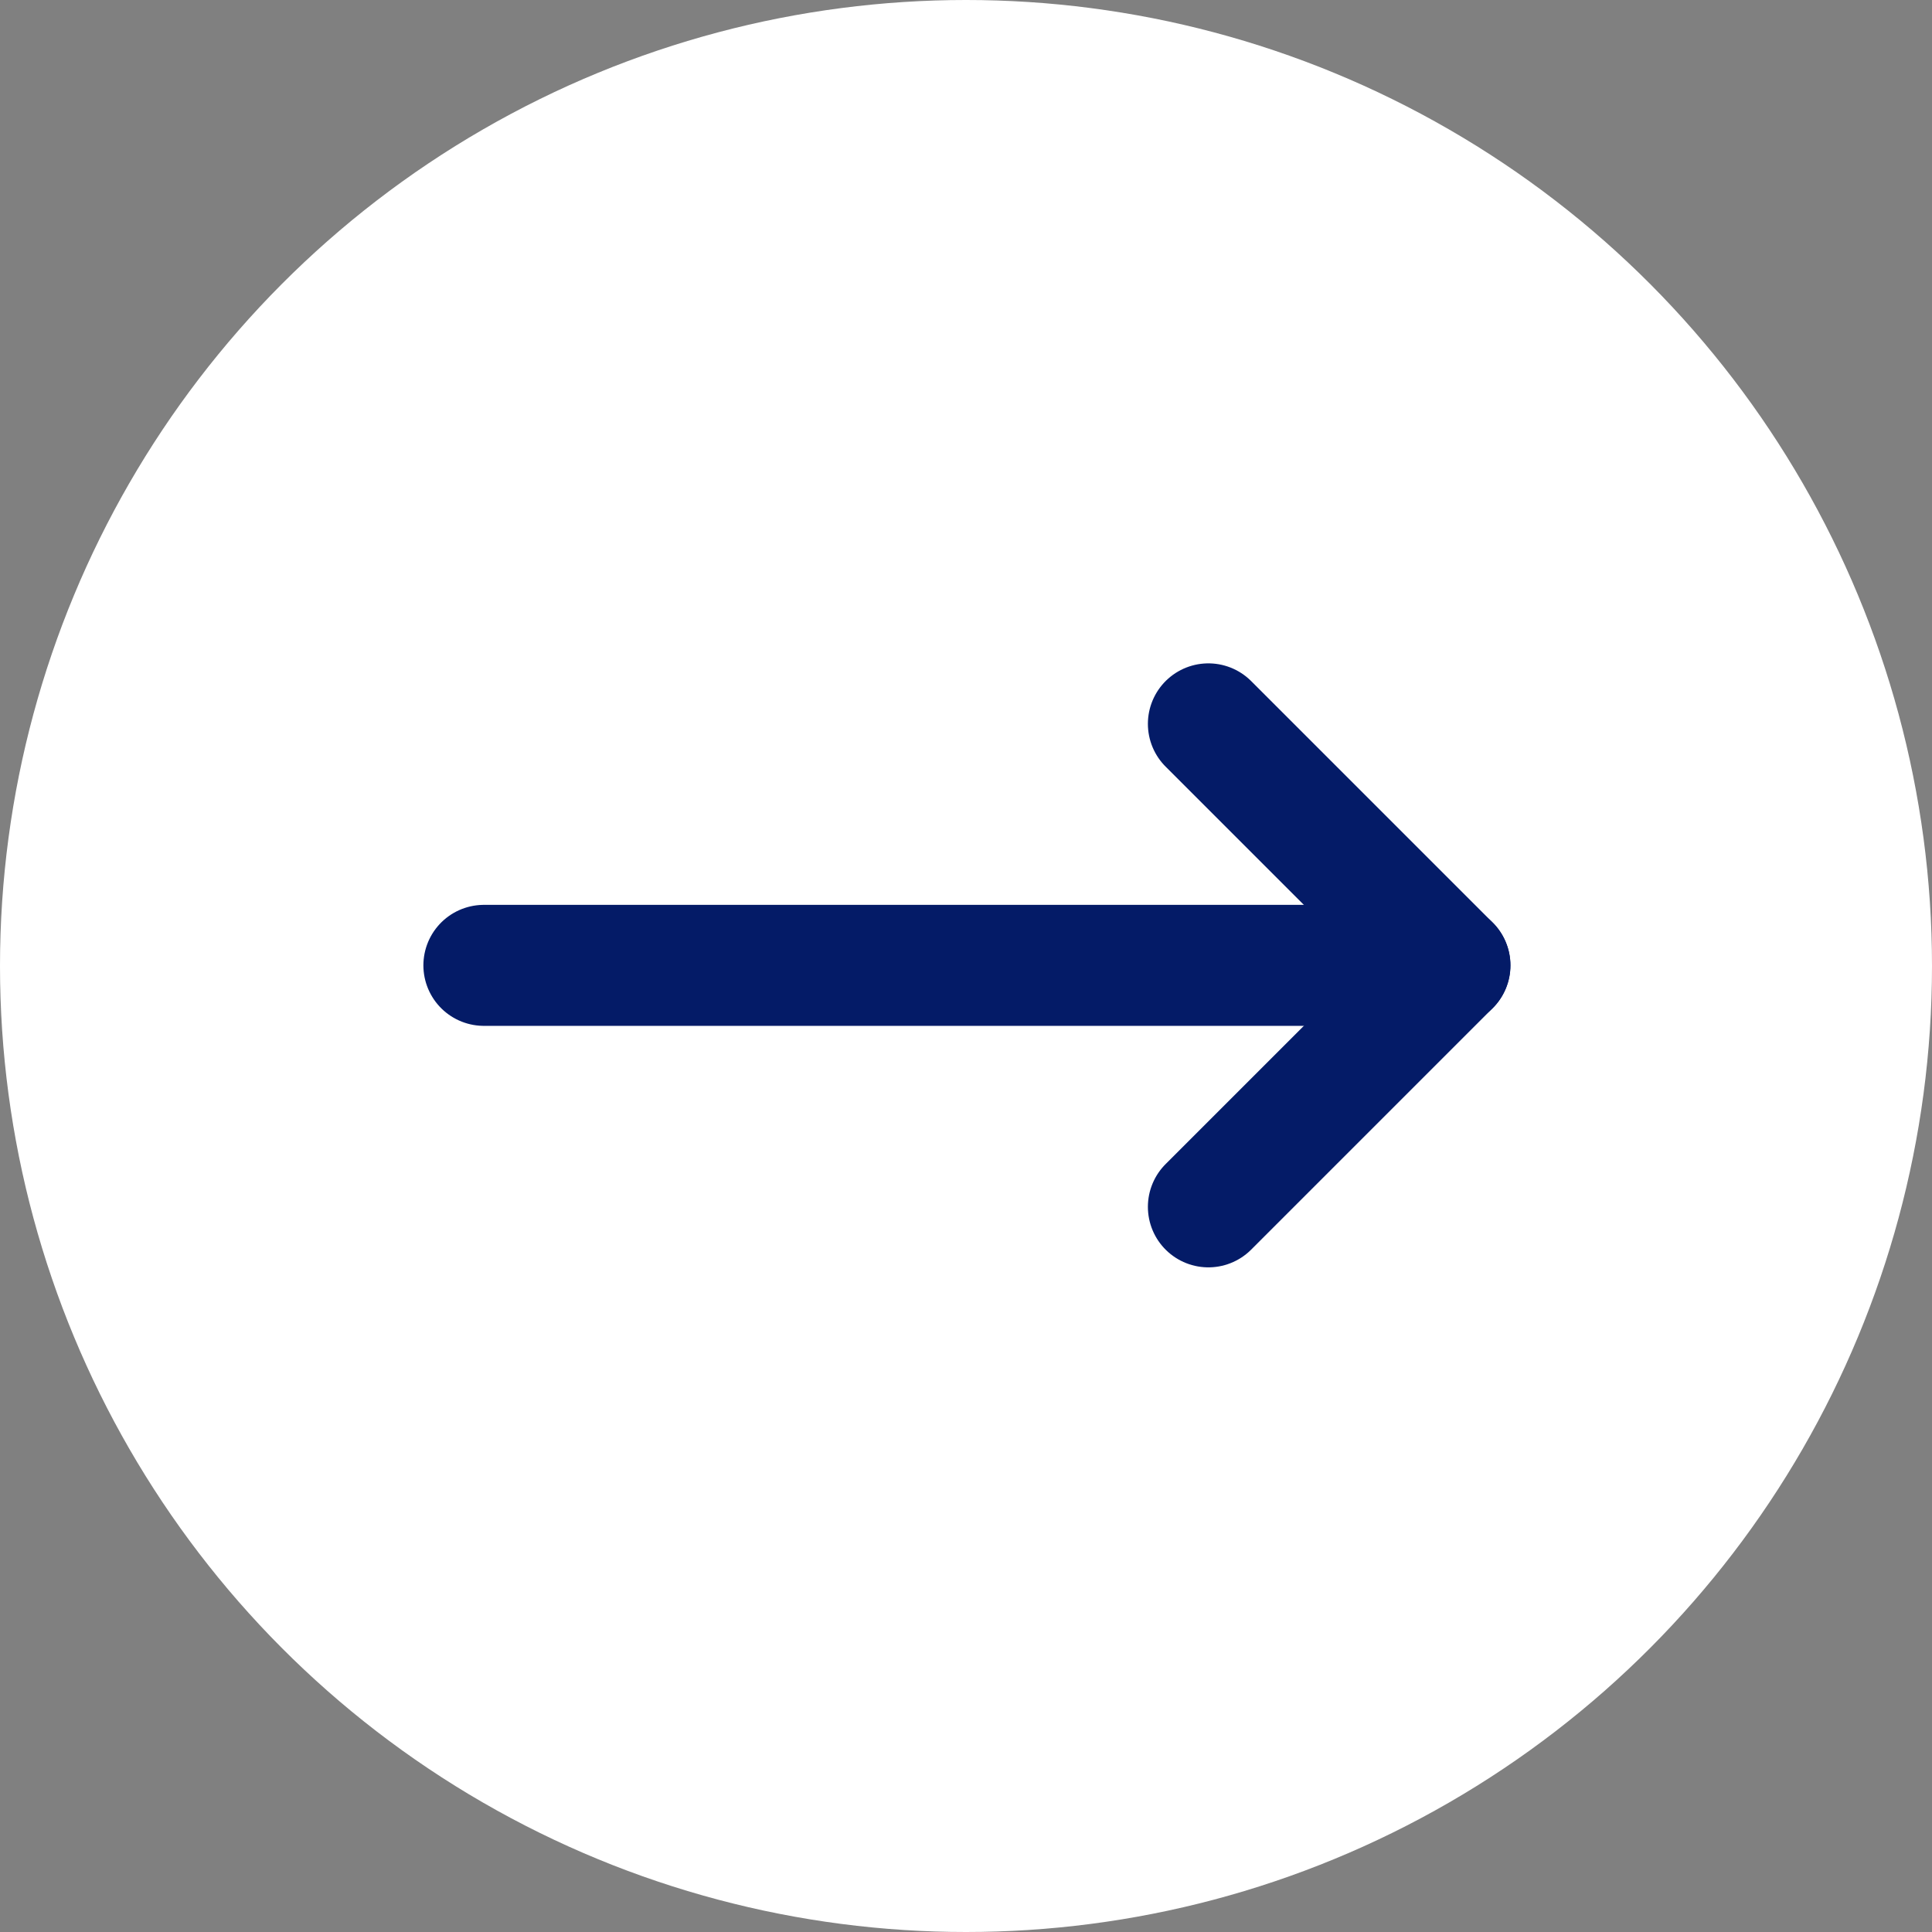 <svg width="24" height="24" viewBox="0 0 24 24" fill="none" xmlns="http://www.w3.org/2000/svg">
<rect x="0" y="0" width="24" height="24" fill="#808080" stroke="none"/>
<circle cx="12" cy="12" r="12" fill="white"/>
<path d="M6.011 11.992L18.012 11.992" stroke="#041B67" stroke-width="1.503" stroke-linecap="round"/>
<path d="M15.011 14.992L18.011 11.992L15.011 8.992" stroke="#041B67" stroke-width="1.503" stroke-linecap="round" stroke-linejoin="round"/>
</svg>
